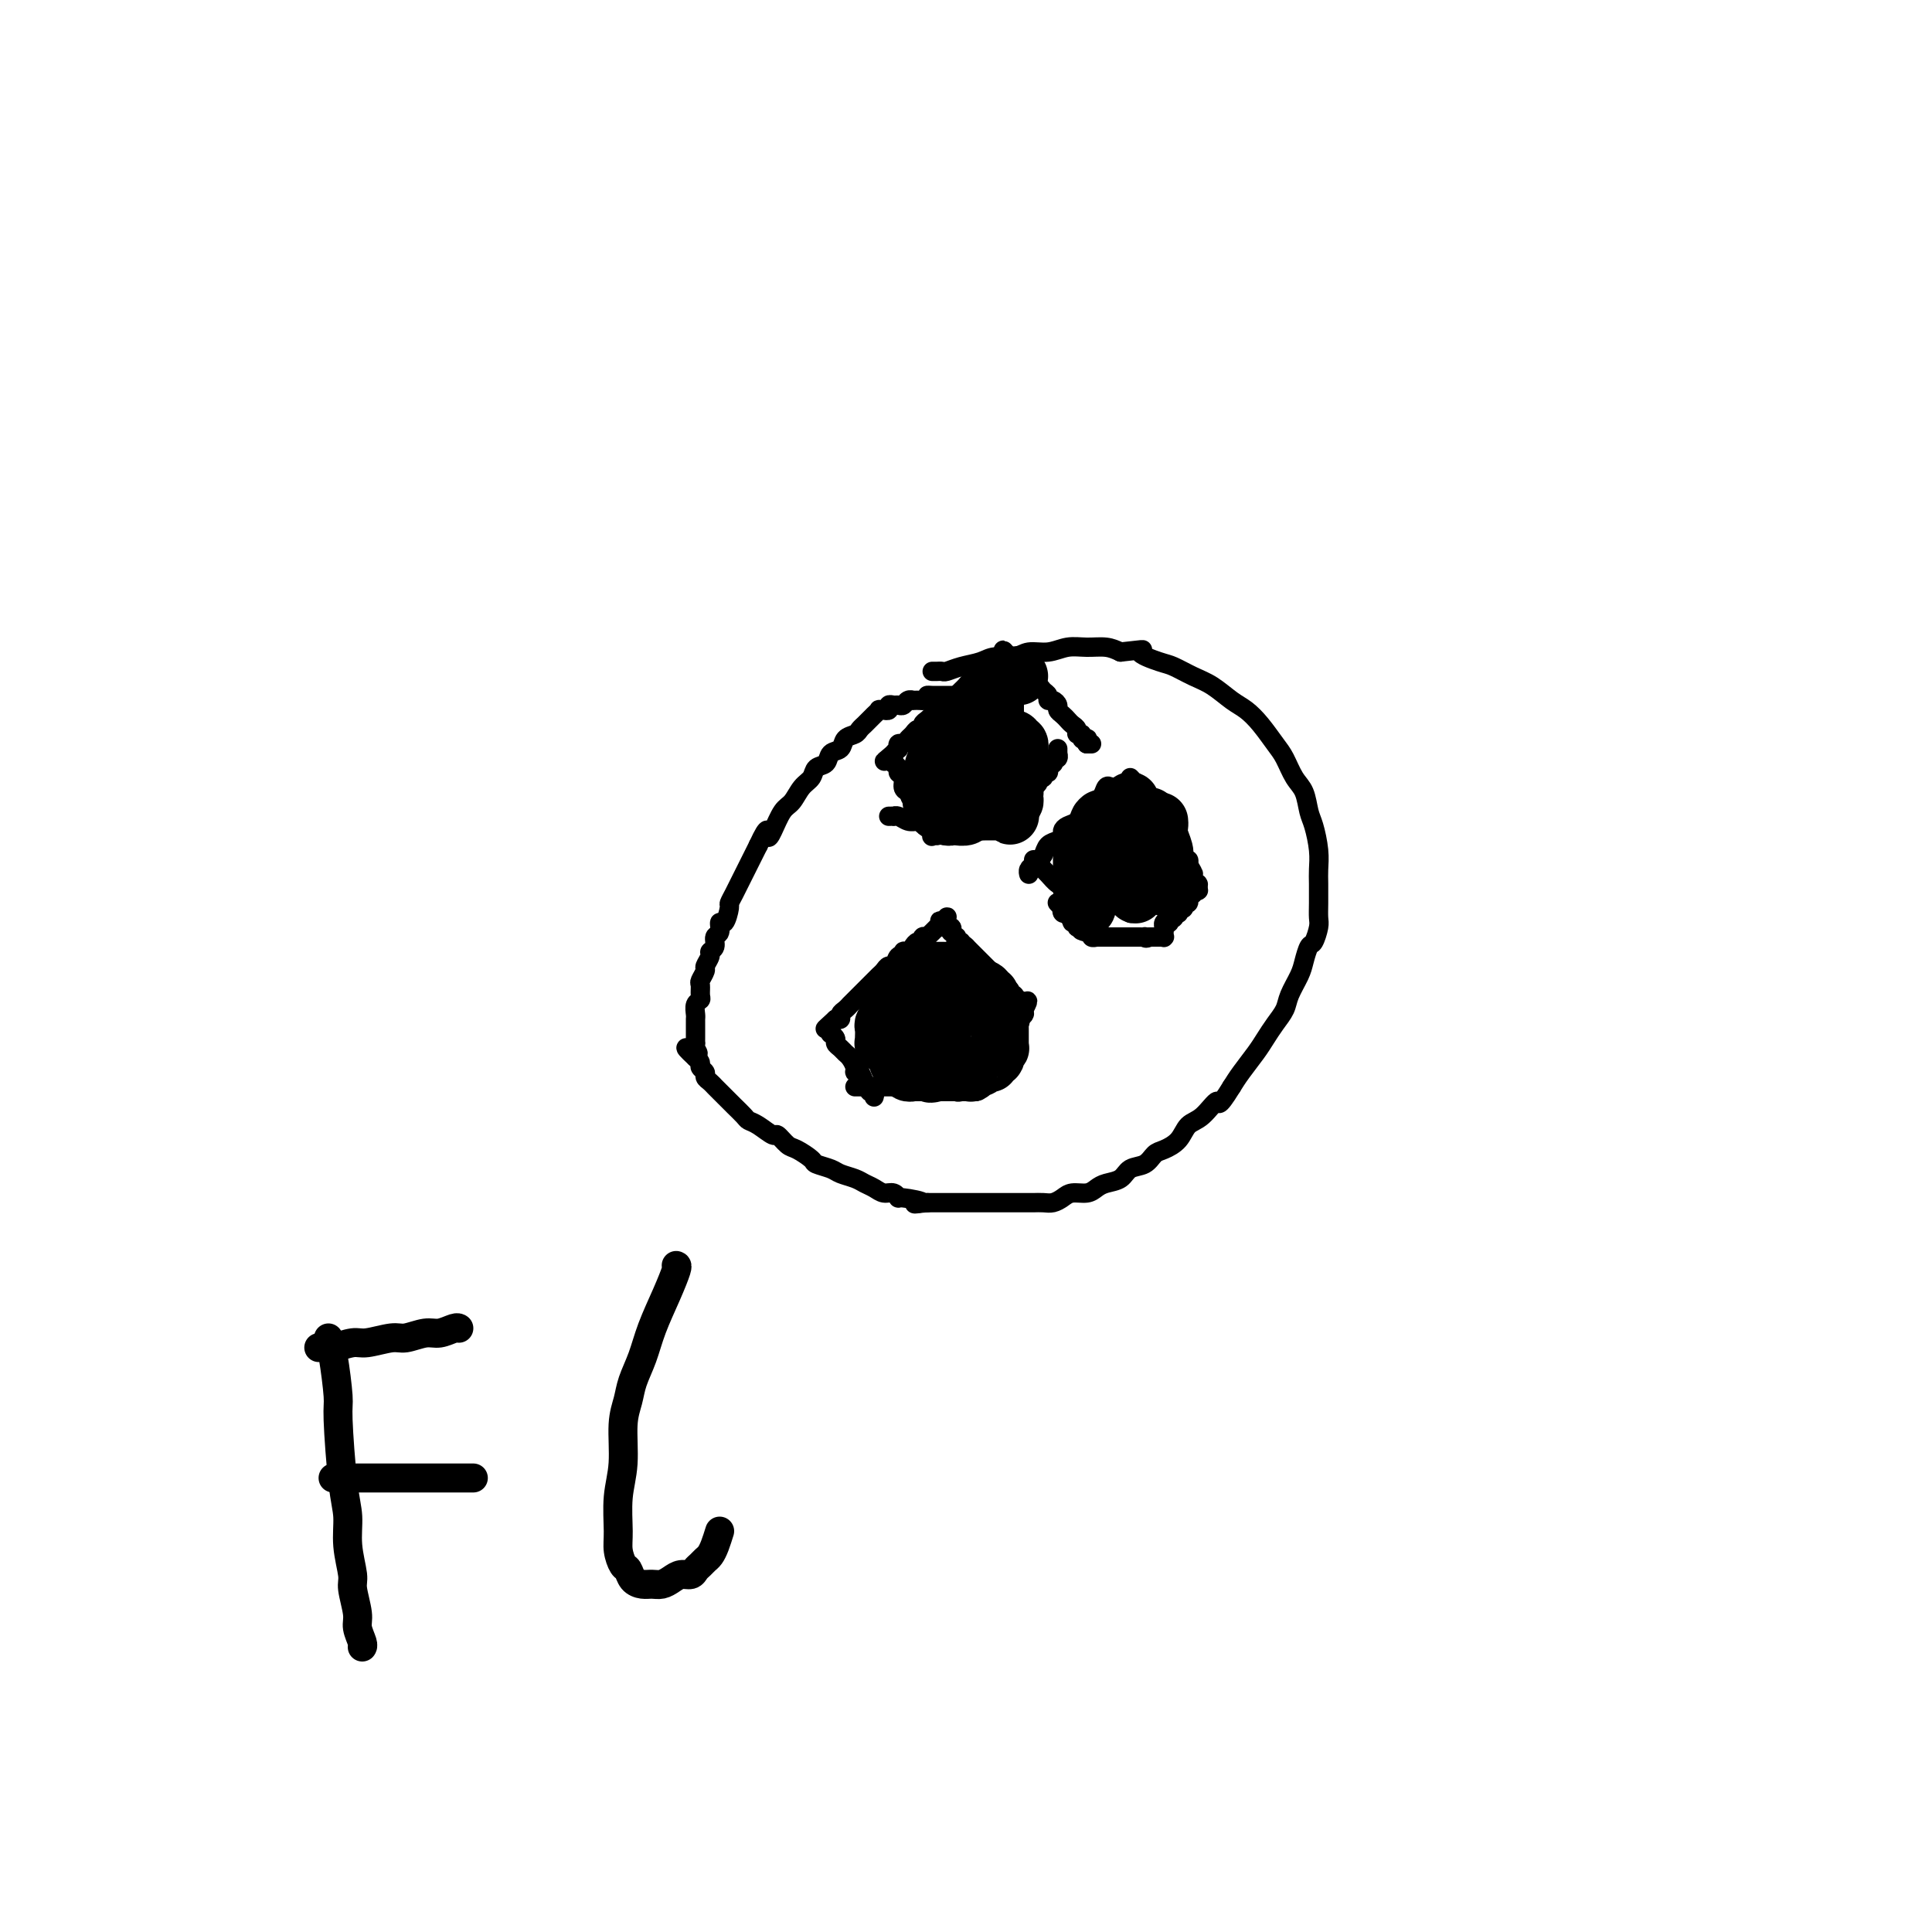 <svg viewBox='0 0 400 400' version='1.1' xmlns='http://www.w3.org/2000/svg' xmlns:xlink='http://www.w3.org/1999/xlink'><g fill='none' stroke='#000000' stroke-width='4' stroke-linecap='round' stroke-linejoin='round'><path d='M193,139c0.323,0.007 0.646,0.013 1,0c0.354,-0.013 0.740,-0.046 1,0c0.260,0.046 0.394,0.171 1,0c0.606,-0.171 1.683,-0.638 3,-1c1.317,-0.362 2.872,-0.618 4,-1c1.128,-0.382 1.827,-0.891 3,-1c1.173,-0.109 2.820,0.181 4,0c1.180,-0.181 1.894,-0.834 3,-1c1.106,-0.166 2.603,0.154 4,0c1.397,-0.154 2.694,-0.784 4,-1c1.306,-0.216 2.621,-0.020 4,0c1.379,0.020 2.823,-0.137 4,0c1.177,0.137 2.089,0.569 3,1'/><path d='M232,135c6.732,-0.731 4.060,-0.559 4,0c-0.060,0.559 2.490,1.505 4,2c1.510,0.495 1.979,0.541 3,1c1.021,0.459 2.594,1.332 4,2c1.406,0.668 2.646,1.130 4,2c1.354,0.870 2.824,2.146 4,3c1.176,0.854 2.058,1.285 3,2c0.942,0.715 1.944,1.712 3,3c1.056,1.288 2.167,2.866 3,4c0.833,1.134 1.389,1.824 2,3c0.611,1.176 1.278,2.838 2,4c0.722,1.162 1.500,1.823 2,3c0.500,1.177 0.722,2.870 1,4c0.278,1.130 0.610,1.699 1,3c0.390,1.301 0.836,3.336 1,5c0.164,1.664 0.045,2.958 0,4c-0.045,1.042 -0.015,1.831 0,3c0.015,1.169 0.015,2.717 0,4c-0.015,1.283 -0.046,2.300 0,3c0.046,0.700 0.168,1.081 0,2c-0.168,0.919 -0.626,2.374 -1,3c-0.374,0.626 -0.663,0.422 -1,1c-0.337,0.578 -0.723,1.940 -1,3c-0.277,1.060 -0.445,1.820 -1,3c-0.555,1.180 -1.499,2.779 -2,4c-0.501,1.221 -0.561,2.063 -1,3c-0.439,0.937 -1.259,1.969 -2,3c-0.741,1.031 -1.405,2.060 -2,3c-0.595,0.940 -1.122,1.792 -2,3c-0.878,1.208 -2.108,2.774 -3,4c-0.892,1.226 -1.446,2.113 -2,3'/><path d='M255,225c-3.170,5.160 -2.596,3.060 -3,3c-0.404,-0.060 -1.785,1.919 -3,3c-1.215,1.081 -2.264,1.263 -3,2c-0.736,0.737 -1.160,2.028 -2,3c-0.840,0.972 -2.097,1.626 -3,2c-0.903,0.374 -1.453,0.467 -2,1c-0.547,0.533 -1.091,1.504 -2,2c-0.909,0.496 -2.182,0.515 -3,1c-0.818,0.485 -1.182,1.436 -2,2c-0.818,0.564 -2.092,0.742 -3,1c-0.908,0.258 -1.451,0.595 -2,1c-0.549,0.405 -1.105,0.879 -2,1c-0.895,0.121 -2.128,-0.111 -3,0c-0.872,0.111 -1.385,0.566 -2,1c-0.615,0.434 -1.334,0.848 -2,1c-0.666,0.152 -1.278,0.041 -2,0c-0.722,-0.041 -1.555,-0.011 -2,0c-0.445,0.011 -0.503,0.003 -1,0c-0.497,-0.003 -1.433,-0.001 -2,0c-0.567,0.001 -0.767,0.000 -1,0c-0.233,-0.000 -0.500,-0.000 -1,0c-0.500,0.000 -1.232,0.000 -2,0c-0.768,-0.000 -1.572,-0.000 -2,0c-0.428,0.000 -0.481,0.000 -1,0c-0.519,-0.000 -1.505,-0.000 -2,0c-0.495,0.000 -0.498,0.000 -1,0c-0.502,-0.000 -1.502,-0.000 -2,0c-0.498,0.000 -0.494,0.000 -1,0c-0.506,-0.000 -1.521,-0.000 -2,0c-0.479,0.000 -0.423,0.000 -1,0c-0.577,-0.000 -1.789,-0.000 -3,0'/><path d='M192,249c-5.103,0.375 -1.359,0.311 -1,0c0.359,-0.311 -2.666,-0.871 -4,-1c-1.334,-0.129 -0.977,0.173 -1,0c-0.023,-0.173 -0.428,-0.820 -1,-1c-0.572,-0.180 -1.312,0.106 -2,0c-0.688,-0.106 -1.324,-0.606 -2,-1c-0.676,-0.394 -1.394,-0.683 -2,-1c-0.606,-0.317 -1.102,-0.661 -2,-1c-0.898,-0.339 -2.198,-0.672 -3,-1c-0.802,-0.328 -1.107,-0.650 -2,-1c-0.893,-0.350 -2.376,-0.729 -3,-1c-0.624,-0.271 -0.389,-0.435 -1,-1c-0.611,-0.565 -2.068,-1.531 -3,-2c-0.932,-0.469 -1.339,-0.440 -2,-1c-0.661,-0.560 -1.577,-1.707 -2,-2c-0.423,-0.293 -0.355,0.269 -1,0c-0.645,-0.269 -2.004,-1.367 -3,-2c-0.996,-0.633 -1.629,-0.799 -2,-1c-0.371,-0.201 -0.481,-0.435 -1,-1c-0.519,-0.565 -1.449,-1.461 -2,-2c-0.551,-0.539 -0.725,-0.722 -1,-1c-0.275,-0.278 -0.652,-0.652 -1,-1c-0.348,-0.348 -0.667,-0.671 -1,-1c-0.333,-0.329 -0.682,-0.666 -1,-1c-0.318,-0.334 -0.606,-0.667 -1,-1c-0.394,-0.333 -0.893,-0.667 -1,-1c-0.107,-0.333 0.177,-0.667 0,-1c-0.177,-0.333 -0.817,-0.667 -1,-1c-0.183,-0.333 0.091,-0.667 0,-1c-0.091,-0.333 -0.545,-0.667 -1,-1'/><path d='M144,219c-3.868,-3.586 -1.036,-1.551 0,-1c1.036,0.551 0.278,-0.381 0,-1c-0.278,-0.619 -0.074,-0.925 0,-1c0.074,-0.075 0.020,0.082 0,0c-0.020,-0.082 -0.005,-0.402 0,-1c0.005,-0.598 0.000,-1.473 0,-2c-0.000,-0.527 0.004,-0.705 0,-1c-0.004,-0.295 -0.015,-0.708 0,-1c0.015,-0.292 0.057,-0.464 0,-1c-0.057,-0.536 -0.212,-1.438 0,-2c0.212,-0.562 0.793,-0.785 1,-1c0.207,-0.215 0.040,-0.424 0,-1c-0.040,-0.576 0.046,-1.520 0,-2c-0.046,-0.480 -0.224,-0.496 0,-1c0.224,-0.504 0.849,-1.496 1,-2c0.151,-0.504 -0.171,-0.520 0,-1c0.171,-0.480 0.834,-1.422 1,-2c0.166,-0.578 -0.167,-0.790 0,-1c0.167,-0.210 0.832,-0.418 1,-1c0.168,-0.582 -0.161,-1.540 0,-2c0.161,-0.460 0.813,-0.423 1,-1c0.187,-0.577 -0.090,-1.768 0,-2c0.090,-0.232 0.549,0.496 1,0c0.451,-0.496 0.894,-2.216 1,-3c0.106,-0.784 -0.126,-0.633 0,-1c0.126,-0.367 0.611,-1.253 1,-2c0.389,-0.747 0.682,-1.355 1,-2c0.318,-0.645 0.663,-1.328 1,-2c0.337,-0.672 0.668,-1.335 1,-2c0.332,-0.665 0.666,-1.333 1,-2c0.334,-0.667 0.667,-1.334 1,-2'/><path d='M157,175c2.274,-4.938 1.960,-2.783 2,-2c0.040,0.783 0.434,0.194 1,-1c0.566,-1.194 1.302,-2.992 2,-4c0.698,-1.008 1.357,-1.224 2,-2c0.643,-0.776 1.270,-2.110 2,-3c0.730,-0.890 1.561,-1.337 2,-2c0.439,-0.663 0.484,-1.543 1,-2c0.516,-0.457 1.504,-0.489 2,-1c0.496,-0.511 0.500,-1.499 1,-2c0.500,-0.501 1.496,-0.516 2,-1c0.504,-0.484 0.516,-1.439 1,-2c0.484,-0.561 1.440,-0.728 2,-1c0.560,-0.272 0.725,-0.647 1,-1c0.275,-0.353 0.661,-0.682 1,-1c0.339,-0.318 0.631,-0.625 1,-1c0.369,-0.375 0.816,-0.818 1,-1c0.184,-0.182 0.106,-0.101 0,0c-0.106,0.101 -0.240,0.223 0,0c0.240,-0.223 0.853,-0.791 1,-1c0.147,-0.209 -0.172,-0.060 0,0c0.172,0.060 0.834,0.030 1,0c0.166,-0.030 -0.163,-0.061 0,0c0.163,0.061 0.817,0.213 1,0c0.183,-0.213 -0.106,-0.793 0,-1c0.106,-0.207 0.607,-0.041 1,0c0.393,0.041 0.678,-0.041 1,0c0.322,0.041 0.680,0.207 1,0c0.320,-0.207 0.601,-0.788 1,-1c0.399,-0.212 0.915,-0.057 1,0c0.085,0.057 -0.261,0.016 0,0c0.261,-0.016 1.131,-0.008 2,0'/><path d='M191,145c1.741,-0.691 1.092,-0.917 1,-1c-0.092,-0.083 0.372,-0.022 1,0c0.628,0.022 1.421,0.006 2,0c0.579,-0.006 0.943,-0.002 1,0c0.057,0.002 -0.195,0.000 0,0c0.195,-0.000 0.837,-0.000 1,0c0.163,0.000 -0.152,0.000 0,0c0.152,-0.000 0.772,-0.000 1,0c0.228,0.000 0.065,0.000 0,0c-0.065,-0.000 -0.033,-0.000 0,0'/><path d='M230,163c-0.355,-0.209 -0.710,-0.417 -1,0c-0.290,0.417 -0.515,1.460 -1,2c-0.485,0.540 -1.230,0.579 -2,1c-0.770,0.421 -1.565,1.226 -2,2c-0.435,0.774 -0.511,1.517 -1,2c-0.489,0.483 -1.392,0.706 -2,1c-0.608,0.294 -0.922,0.660 -1,1c-0.078,0.340 0.081,0.654 0,1c-0.081,0.346 -0.403,0.723 -1,1c-0.597,0.277 -1.470,0.455 -2,1c-0.530,0.545 -0.716,1.456 -1,2c-0.284,0.544 -0.664,0.720 -1,1c-0.336,0.280 -0.626,0.663 -1,1c-0.374,0.337 -0.831,0.629 -1,1c-0.169,0.371 -0.048,0.820 0,1c0.048,0.180 0.024,0.090 0,0'/><path d='M234,161c0.446,0.477 0.892,0.953 1,1c0.108,0.047 -0.122,-0.336 0,0c0.122,0.336 0.597,1.389 1,2c0.403,0.611 0.734,0.778 1,1c0.266,0.222 0.467,0.497 1,1c0.533,0.503 1.400,1.234 2,2c0.600,0.766 0.934,1.568 1,2c0.066,0.432 -0.136,0.496 0,1c0.136,0.504 0.610,1.449 1,2c0.390,0.551 0.697,0.707 1,1c0.303,0.293 0.603,0.722 1,1c0.397,0.278 0.890,0.404 1,1c0.110,0.596 -0.163,1.660 0,2c0.163,0.340 0.761,-0.046 1,0c0.239,0.046 0.120,0.523 0,1'/><path d='M246,179c1.873,2.952 0.554,1.330 0,1c-0.554,-0.330 -0.344,0.630 0,1c0.344,0.370 0.823,0.151 1,0c0.177,-0.151 0.051,-0.233 0,0c-0.051,0.233 -0.028,0.780 0,1c0.028,0.220 0.060,0.112 0,0c-0.060,-0.112 -0.212,-0.227 0,0c0.212,0.227 0.789,0.796 1,1c0.211,0.204 0.057,0.044 0,0c-0.057,-0.044 -0.015,0.026 0,0c0.015,-0.026 0.004,-0.150 0,0c-0.004,0.150 -0.002,0.575 0,1'/><path d='M248,184c0.293,0.769 0.026,0.192 0,0c-0.026,-0.192 0.190,-0.000 0,0c-0.190,0.000 -0.787,-0.192 -1,0c-0.213,0.192 -0.043,0.768 0,1c0.043,0.232 -0.040,0.119 0,0c0.040,-0.119 0.203,-0.243 0,0c-0.203,0.243 -0.772,0.854 -1,1c-0.228,0.146 -0.114,-0.171 0,0c0.114,0.171 0.228,0.831 0,1c-0.228,0.169 -0.797,-0.152 -1,0c-0.203,0.152 -0.040,0.776 0,1c0.040,0.224 -0.042,0.046 0,0c0.042,-0.046 0.208,0.040 0,0c-0.208,-0.040 -0.792,-0.207 -1,0c-0.208,0.207 -0.042,0.786 0,1c0.042,0.214 -0.041,0.061 0,0c0.041,-0.061 0.207,-0.030 0,0c-0.207,0.030 -0.786,0.061 -1,0c-0.214,-0.061 -0.061,-0.212 0,0c0.061,0.212 0.030,0.788 0,1c-0.030,0.212 -0.061,0.060 0,0c0.061,-0.060 0.212,-0.026 0,0c-0.212,0.026 -0.788,0.046 -1,0c-0.212,-0.046 -0.061,-0.156 0,0c0.061,0.156 0.030,0.578 0,1'/><path d='M242,191c-0.924,1.084 -0.233,0.294 0,0c0.233,-0.294 0.010,-0.093 0,0c-0.010,0.093 0.193,0.077 0,0c-0.193,-0.077 -0.784,-0.217 -1,0c-0.216,0.217 -0.058,0.789 0,1c0.058,0.211 0.016,0.060 0,0c-0.016,-0.060 -0.004,-0.030 0,0c0.004,0.030 0.001,0.061 0,0c-0.001,-0.061 -0.000,-0.213 0,0c0.000,0.213 0.000,0.793 0,1c-0.000,0.207 -0.000,0.041 0,0c0.000,-0.041 0.001,0.041 0,0c-0.001,-0.041 -0.004,-0.207 0,0c0.004,0.207 0.015,0.788 0,1c-0.015,0.212 -0.057,0.057 0,0c0.057,-0.057 0.212,-0.015 0,0c-0.212,0.015 -0.793,0.004 -1,0c-0.207,-0.004 -0.042,-0.001 0,0c0.042,0.001 -0.040,0.000 0,0c0.040,-0.000 0.203,-0.000 0,0c-0.203,0.000 -0.773,0.000 -1,0c-0.227,-0.000 -0.112,-0.000 0,0c0.112,0.000 0.223,0.000 0,0c-0.223,-0.000 -0.778,-0.000 -1,0c-0.222,0.000 -0.111,0.000 0,0'/><path d='M238,194c-0.857,0.464 -0.999,0.124 -1,0c-0.001,-0.124 0.141,-0.033 0,0c-0.141,0.033 -0.564,0.009 -1,0c-0.436,-0.009 -0.886,-0.002 -1,0c-0.114,0.002 0.109,0.001 0,0c-0.109,-0.001 -0.550,-0.000 -1,0c-0.450,0.000 -0.909,0.000 -1,0c-0.091,-0.000 0.187,-0.000 0,0c-0.187,0.000 -0.839,0.000 -1,0c-0.161,-0.000 0.168,-0.000 0,0c-0.168,0.000 -0.833,0.000 -1,0c-0.167,-0.000 0.166,-0.000 0,0c-0.166,0.000 -0.829,0.000 -1,0c-0.171,-0.000 0.150,-0.000 0,0c-0.150,0.000 -0.771,-0.000 -1,0c-0.229,0.000 -0.065,0.000 0,0c0.065,-0.000 0.032,-0.000 0,0c-0.032,0.000 -0.061,0.000 0,0c0.061,-0.000 0.214,-0.000 0,0c-0.214,0.000 -0.793,0.000 -1,0c-0.207,-0.000 -0.041,-0.000 0,0c0.041,0.000 -0.042,0.000 0,0c0.042,-0.000 0.208,-0.000 0,0c-0.208,0.000 -0.792,0.001 -1,0c-0.208,-0.001 -0.041,-0.004 0,0c0.041,0.004 -0.045,0.015 0,0c0.045,-0.015 0.222,-0.057 0,0c-0.222,0.057 -0.843,0.211 -1,0c-0.157,-0.211 0.150,-0.788 0,-1c-0.150,-0.212 -0.757,-0.061 -1,0c-0.243,0.061 -0.121,0.030 0,0'/><path d='M225,193c-2.172,-0.398 -1.103,-0.894 -1,-1c0.103,-0.106 -0.761,0.178 -1,0c-0.239,-0.178 0.147,-0.819 0,-1c-0.147,-0.181 -0.828,0.096 -1,0c-0.172,-0.096 0.164,-0.566 0,-1c-0.164,-0.434 -0.827,-0.833 -1,-1c-0.173,-0.167 0.146,-0.101 0,0c-0.146,0.101 -0.757,0.237 -1,0c-0.243,-0.237 -0.118,-0.848 0,-1c0.118,-0.152 0.228,0.155 0,0c-0.228,-0.155 -0.793,-0.774 -1,-1c-0.207,-0.226 -0.055,-0.061 0,0c0.055,0.061 0.015,0.016 0,0c-0.015,-0.016 -0.004,-0.005 0,0c0.004,0.005 0.002,0.002 0,0'/><path d='M214,178c0.244,0.252 0.489,0.505 1,1c0.511,0.495 1.289,1.233 2,2c0.711,0.767 1.353,1.565 2,2c0.647,0.435 1.297,0.508 2,1c0.703,0.492 1.458,1.402 2,2c0.542,0.598 0.869,0.885 1,1c0.131,0.115 0.065,0.057 0,0'/><path d='M231,170c-0.007,0.287 -0.013,0.573 0,1c0.013,0.427 0.046,0.994 0,2c-0.046,1.006 -0.170,2.452 0,4c0.170,1.548 0.633,3.198 1,5c0.367,1.802 0.637,3.754 1,5c0.363,1.246 0.818,1.784 1,2c0.182,0.216 0.091,0.108 0,0'/></g>
<g fill='none' stroke='#000000' stroke-width='12' stroke-linecap='round' stroke-linejoin='round'><path d='M229,171c0.030,0.791 0.061,1.582 0,2c-0.061,0.418 -0.212,0.463 0,1c0.212,0.537 0.788,1.568 1,3c0.212,1.432 0.061,3.266 0,4c-0.061,0.734 -0.030,0.367 0,0'/><path d='M224,178c0.002,-0.176 0.004,-0.352 0,0c-0.004,0.352 -0.015,1.233 0,2c0.015,0.767 0.057,1.421 0,2c-0.057,0.579 -0.211,1.083 0,2c0.211,0.917 0.788,2.247 1,3c0.212,0.753 0.061,0.929 0,1c-0.061,0.071 -0.030,0.035 0,0'/><path d='M231,174c0.455,0.205 0.909,0.411 1,1c0.091,0.589 -0.182,1.563 0,2c0.182,0.437 0.820,0.338 1,1c0.180,0.662 -0.096,2.085 0,3c0.096,0.915 0.564,1.323 1,2c0.436,0.677 0.839,1.622 1,2c0.161,0.378 0.081,0.189 0,0'/><path d='M240,170c0.030,0.276 0.061,0.553 0,1c-0.061,0.447 -0.213,1.065 0,2c0.213,0.935 0.793,2.188 1,3c0.207,0.812 0.042,1.185 0,2c-0.042,0.815 0.040,2.074 0,3c-0.040,0.926 -0.203,1.518 0,2c0.203,0.482 0.772,0.852 1,1c0.228,0.148 0.114,0.074 0,0'/><path d='M238,169c0.001,0.355 0.001,0.710 0,1c-0.001,0.290 -0.004,0.515 0,1c0.004,0.485 0.015,1.229 0,2c-0.015,0.771 -0.057,1.568 0,2c0.057,0.432 0.211,0.498 0,1c-0.211,0.502 -0.789,1.441 -1,2c-0.211,0.559 -0.057,0.738 0,1c0.057,0.262 0.015,0.606 0,1c-0.015,0.394 -0.004,0.837 0,1c0.004,0.163 0.001,0.047 0,0c-0.001,-0.047 -0.001,-0.023 0,0'/><path d='M234,166c0.030,-0.132 0.060,-0.265 0,0c-0.060,0.265 -0.208,0.926 0,2c0.208,1.074 0.774,2.561 1,4c0.226,1.439 0.112,2.829 0,4c-0.112,1.171 -0.222,2.123 0,3c0.222,0.877 0.778,1.679 1,2c0.222,0.321 0.111,0.160 0,0'/></g>
<g fill='none' stroke='#000000' stroke-width='4' stroke-linecap='round' stroke-linejoin='round'><path d='M177,225c0.333,0.000 0.666,0.000 1,0c0.334,0.000 0.670,0.000 1,0c0.330,0.000 0.656,0.000 1,0c0.344,0.000 0.707,-0.000 1,0c0.293,0.000 0.516,0.000 1,0c0.484,0.000 1.229,0.000 2,0c0.771,0.000 1.568,0.000 2,0c0.432,0.000 0.501,-0.000 1,0c0.499,0.000 1.429,-0.000 2,0c0.571,0.000 0.782,0.000 1,0c0.218,-0.000 0.443,-0.000 1,0c0.557,0.000 1.445,0.000 2,0c0.555,0.000 0.778,0.000 1,0'/><path d='M194,225c2.793,-0.000 1.274,-0.001 1,0c-0.274,0.001 0.696,0.004 1,0c0.304,-0.004 -0.058,-0.015 0,0c0.058,0.015 0.536,0.057 1,0c0.464,-0.057 0.913,-0.211 1,0c0.087,0.211 -0.188,0.789 0,1c0.188,0.211 0.839,0.057 1,0c0.161,-0.057 -0.167,-0.015 0,0c0.167,0.015 0.829,0.004 1,0c0.171,-0.004 -0.150,-0.001 0,0c0.150,0.001 0.771,0.000 1,0c0.229,-0.000 0.065,-0.000 0,0c-0.065,0.000 -0.031,0.000 0,0c0.031,-0.000 0.060,-0.000 0,0c-0.060,0.000 -0.208,0.000 0,0c0.208,-0.000 0.774,-0.000 1,0c0.226,0.000 0.113,0.000 0,0'/><path d='M202,226c1.255,-0.085 0.393,-0.796 0,-1c-0.393,-0.204 -0.317,0.100 0,0c0.317,-0.100 0.873,-0.605 1,-1c0.127,-0.395 -0.177,-0.679 0,-1c0.177,-0.321 0.835,-0.677 1,-1c0.165,-0.323 -0.162,-0.611 0,-1c0.162,-0.389 0.813,-0.878 1,-1c0.187,-0.122 -0.089,0.122 0,0c0.089,-0.122 0.545,-0.610 1,-1c0.455,-0.390 0.911,-0.682 1,-1c0.089,-0.318 -0.187,-0.664 0,-1c0.187,-0.336 0.839,-0.663 1,-1c0.161,-0.337 -0.168,-0.683 0,-1c0.168,-0.317 0.833,-0.606 1,-1c0.167,-0.394 -0.165,-0.894 0,-1c0.165,-0.106 0.828,0.183 1,0c0.172,-0.183 -0.146,-0.837 0,-1c0.146,-0.163 0.757,0.166 1,0c0.243,-0.166 0.118,-0.828 0,-1c-0.118,-0.172 -0.228,0.146 0,0c0.228,-0.146 0.793,-0.757 1,-1c0.207,-0.243 0.055,-0.118 0,0c-0.055,0.118 -0.015,0.228 0,0c0.015,-0.228 0.004,-0.793 0,-1c-0.004,-0.207 -0.001,-0.055 0,0c0.001,0.055 0.000,0.015 0,0c-0.000,-0.015 -0.000,-0.004 0,0c0.000,0.004 0.000,0.002 0,0'/><path d='M212,209c1.531,-2.858 0.359,-1.502 0,-1c-0.359,0.502 0.096,0.149 0,0c-0.096,-0.149 -0.744,-0.093 -1,0c-0.256,0.093 -0.122,0.222 0,0c0.122,-0.222 0.230,-0.796 0,-1c-0.230,-0.204 -0.797,-0.040 -1,0c-0.203,0.040 -0.041,-0.046 0,0c0.041,0.046 -0.041,0.224 0,0c0.041,-0.224 0.203,-0.849 0,-1c-0.203,-0.151 -0.771,0.171 -1,0c-0.229,-0.171 -0.118,-0.834 0,-1c0.118,-0.166 0.241,0.165 0,0c-0.241,-0.165 -0.848,-0.828 -1,-1c-0.152,-0.172 0.151,0.146 0,0c-0.151,-0.146 -0.757,-0.756 -1,-1c-0.243,-0.244 -0.122,-0.122 0,0c0.122,0.122 0.244,0.244 0,0c-0.244,-0.244 -0.854,-0.854 -1,-1c-0.146,-0.146 0.172,0.172 0,0c-0.172,-0.172 -0.835,-0.835 -1,-1c-0.165,-0.165 0.167,0.167 0,0c-0.167,-0.167 -0.833,-0.833 -1,-1c-0.167,-0.167 0.167,0.167 0,0c-0.167,-0.167 -0.833,-0.833 -1,-1c-0.167,-0.167 0.167,0.167 0,0c-0.167,-0.167 -0.833,-0.833 -1,-1c-0.167,-0.167 0.165,0.165 0,0c-0.165,-0.165 -0.828,-0.828 -1,-1c-0.172,-0.172 0.146,0.146 0,0c-0.146,-0.146 -0.756,-0.756 -1,-1c-0.244,-0.244 -0.122,-0.122 0,0'/><path d='M200,196c-2.099,-1.946 -1.346,-0.310 -1,0c0.346,0.310 0.285,-0.706 0,-1c-0.285,-0.294 -0.795,0.132 -1,0c-0.205,-0.132 -0.107,-0.824 0,-1c0.107,-0.176 0.221,0.163 0,0c-0.221,-0.163 -0.777,-0.827 -1,-1c-0.223,-0.173 -0.112,0.146 0,0c0.112,-0.146 0.226,-0.757 0,-1c-0.226,-0.243 -0.793,-0.118 -1,0c-0.207,0.118 -0.055,0.229 0,0c0.055,-0.229 0.015,-0.797 0,-1c-0.015,-0.203 -0.003,-0.041 0,0c0.003,0.041 -0.002,-0.039 0,0c0.002,0.039 0.011,0.196 0,0c-0.011,-0.196 -0.041,-0.745 0,-1c0.041,-0.255 0.155,-0.216 0,0c-0.155,0.216 -0.577,0.608 -1,1'/><path d='M195,191c-0.791,-0.756 -0.267,-0.147 0,0c0.267,0.147 0.278,-0.167 0,0c-0.278,0.167 -0.844,0.816 -1,1c-0.156,0.184 0.098,-0.095 0,0c-0.098,0.095 -0.547,0.565 -1,1c-0.453,0.435 -0.909,0.834 -1,1c-0.091,0.166 0.183,0.100 0,0c-0.183,-0.100 -0.822,-0.233 -1,0c-0.178,0.233 0.106,0.832 0,1c-0.106,0.168 -0.602,-0.094 -1,0c-0.398,0.094 -0.698,0.545 -1,1c-0.302,0.455 -0.606,0.914 -1,1c-0.394,0.086 -0.879,-0.202 -1,0c-0.121,0.202 0.122,0.894 0,1c-0.122,0.106 -0.610,-0.375 -1,0c-0.390,0.375 -0.683,1.607 -1,2c-0.317,0.393 -0.659,-0.053 -1,0c-0.341,0.053 -0.682,0.605 -1,1c-0.318,0.395 -0.614,0.635 -1,1c-0.386,0.365 -0.863,0.857 -1,1c-0.137,0.143 0.064,-0.063 0,0c-0.064,0.063 -0.395,0.394 -1,1c-0.605,0.606 -1.485,1.486 -2,2c-0.515,0.514 -0.664,0.662 -1,1c-0.336,0.338 -0.860,0.865 -1,1c-0.140,0.135 0.102,-0.121 0,0c-0.102,0.121 -0.550,0.621 -1,1c-0.450,0.379 -0.904,0.638 -1,1c-0.096,0.362 0.167,0.828 0,1c-0.167,0.172 -0.762,0.049 -1,0c-0.238,-0.049 -0.119,-0.025 0,0'/><path d='M173,211c-3.630,3.320 -1.705,1.621 -1,1c0.705,-0.621 0.189,-0.164 0,0c-0.189,0.164 -0.051,0.034 0,0c0.051,-0.034 0.014,0.029 0,0c-0.014,-0.029 -0.004,-0.151 0,0c0.004,0.151 0.002,0.576 0,1'/><path d='M172,213c-0.155,0.305 -0.043,0.067 0,0c0.043,-0.067 0.015,0.038 0,0c-0.015,-0.038 -0.019,-0.217 0,0c0.019,0.217 0.061,0.832 0,1c-0.061,0.168 -0.223,-0.109 0,0c0.223,0.109 0.833,0.606 1,1c0.167,0.394 -0.109,0.686 0,1c0.109,0.314 0.603,0.649 1,1c0.397,0.351 0.698,0.719 1,1c0.302,0.281 0.605,0.474 1,1c0.395,0.526 0.880,1.383 1,2c0.120,0.617 -0.127,0.992 0,1c0.127,0.008 0.626,-0.353 1,0c0.374,0.353 0.622,1.419 1,2c0.378,0.581 0.886,0.678 1,1c0.114,0.322 -0.165,0.870 0,1c0.165,0.130 0.775,-0.157 1,0c0.225,0.157 0.064,0.759 0,1c-0.064,0.241 -0.032,0.120 0,0'/></g>
<g fill='none' stroke='#000000' stroke-width='12' stroke-linecap='round' stroke-linejoin='round'><path d='M192,204c0.414,0.275 0.828,0.550 1,1c0.172,0.450 0.102,1.077 0,2c-0.102,0.923 -0.238,2.144 0,3c0.238,0.856 0.849,1.347 1,2c0.151,0.653 -0.157,1.466 0,2c0.157,0.534 0.778,0.788 1,1c0.222,0.212 0.046,0.383 0,1c-0.046,0.617 0.039,1.681 0,2c-0.039,0.319 -0.203,-0.106 0,0c0.203,0.106 0.772,0.745 1,1c0.228,0.255 0.114,0.128 0,0'/><path d='M199,204c0.122,0.326 0.244,0.652 0,1c-0.244,0.348 -0.854,0.720 -1,1c-0.146,0.280 0.172,0.470 0,1c-0.172,0.530 -0.835,1.400 -1,2c-0.165,0.600 0.167,0.930 0,1c-0.167,0.070 -0.833,-0.121 -1,0c-0.167,0.121 0.167,0.553 0,1c-0.167,0.447 -0.833,0.908 -1,1c-0.167,0.092 0.165,-0.187 0,0c-0.165,0.187 -0.828,0.838 -1,1c-0.172,0.162 0.146,-0.167 0,0c-0.146,0.167 -0.757,0.829 -1,1c-0.243,0.171 -0.118,-0.150 0,0c0.118,0.150 0.229,0.771 0,1c-0.229,0.229 -0.797,0.065 -1,0c-0.203,-0.065 -0.040,-0.032 0,0c0.040,0.032 -0.041,0.061 0,0c0.041,-0.061 0.204,-0.212 0,0c-0.204,0.212 -0.776,0.789 -1,1c-0.224,0.211 -0.099,0.057 0,0c0.099,-0.057 0.171,-0.016 0,0c-0.171,0.016 -0.586,0.008 -1,0'/><path d='M190,216c-1.349,1.856 -0.220,0.497 0,0c0.220,-0.497 -0.467,-0.133 -1,0c-0.533,0.133 -0.912,0.036 -1,0c-0.088,-0.036 0.116,-0.010 0,0c-0.116,0.010 -0.552,0.003 -1,0c-0.448,-0.003 -0.909,-0.001 -1,0c-0.091,0.001 0.187,0.000 0,0c-0.187,-0.000 -0.838,-0.000 -1,0c-0.162,0.000 0.167,-0.000 0,0c-0.167,0.000 -0.829,0.000 -1,0c-0.171,-0.000 0.150,-0.000 0,0c-0.150,0.000 -0.772,0.001 -1,0c-0.228,-0.001 -0.061,-0.004 0,0c0.061,0.004 0.016,0.015 0,0c-0.016,-0.015 -0.004,-0.055 0,0c0.004,0.055 0.001,0.204 0,0c-0.001,-0.204 -0.001,-0.762 0,-1c0.001,-0.238 0.004,-0.158 0,0c-0.004,0.158 -0.015,0.393 0,0c0.015,-0.393 0.057,-1.416 0,-2c-0.057,-0.584 -0.211,-0.731 0,-1c0.211,-0.269 0.789,-0.660 1,-1c0.211,-0.340 0.057,-0.630 0,-1c-0.057,-0.370 -0.016,-0.820 0,-1c0.016,-0.180 0.008,-0.090 0,0'/><path d='M184,209c0.238,-1.260 0.834,-0.911 1,-1c0.166,-0.089 -0.096,-0.615 0,-1c0.096,-0.385 0.550,-0.628 1,-1c0.450,-0.372 0.895,-0.874 1,-1c0.105,-0.126 -0.130,0.125 0,0c0.130,-0.125 0.626,-0.626 1,-1c0.374,-0.374 0.626,-0.622 1,-1c0.374,-0.378 0.870,-0.886 1,-1c0.130,-0.114 -0.106,0.166 0,0c0.106,-0.166 0.554,-0.776 1,-1c0.446,-0.224 0.889,-0.060 1,0c0.111,0.060 -0.111,0.016 0,0c0.111,-0.016 0.556,-0.004 1,0c0.444,0.004 0.889,0.001 1,0c0.111,-0.001 -0.111,-0.000 0,0c0.111,0.000 0.554,-0.001 1,0c0.446,0.001 0.893,0.004 1,0c0.107,-0.004 -0.126,-0.016 0,0c0.126,0.016 0.611,0.060 1,0c0.389,-0.060 0.680,-0.223 1,0c0.320,0.223 0.668,0.833 1,1c0.332,0.167 0.648,-0.109 1,0c0.352,0.109 0.739,0.603 1,1c0.261,0.397 0.395,0.698 1,1c0.605,0.302 1.683,0.606 2,1c0.317,0.394 -0.125,0.879 0,1c0.125,0.121 0.817,-0.122 1,0c0.183,0.122 -0.143,0.610 0,1c0.143,0.390 0.755,0.683 1,1c0.245,0.317 0.122,0.659 0,1'/><path d='M206,209c2.238,1.415 1.332,0.953 1,1c-0.332,0.047 -0.089,0.604 0,1c0.089,0.396 0.024,0.632 0,1c-0.024,0.368 -0.006,0.868 0,1c0.006,0.132 0.002,-0.104 0,0c-0.002,0.104 -0.000,0.549 0,1c0.000,0.451 -0.000,0.910 0,1c0.000,0.090 0.001,-0.187 0,0c-0.001,0.187 -0.004,0.837 0,1c0.004,0.163 0.015,-0.163 0,0c-0.015,0.163 -0.055,0.813 0,1c0.055,0.187 0.207,-0.090 0,0c-0.207,0.090 -0.773,0.546 -1,1c-0.227,0.454 -0.117,0.905 0,1c0.117,0.095 0.239,-0.167 0,0c-0.239,0.167 -0.839,0.763 -1,1c-0.161,0.237 0.116,0.115 0,0c-0.116,-0.115 -0.624,-0.223 -1,0c-0.376,0.223 -0.621,0.778 -1,1c-0.379,0.222 -0.893,0.112 -1,0c-0.107,-0.112 0.193,-0.226 0,0c-0.193,0.226 -0.879,0.793 -1,1c-0.121,0.207 0.322,0.056 0,0c-0.322,-0.056 -1.410,-0.015 -2,0c-0.590,0.015 -0.684,0.004 -1,0c-0.316,-0.004 -0.854,-0.001 -1,0c-0.146,0.001 0.102,0.000 0,0c-0.102,-0.000 -0.553,-0.000 -1,0c-0.447,0.000 -0.890,0.000 -1,0c-0.110,-0.000 0.111,-0.000 0,0c-0.111,0.000 -0.556,0.000 -1,0'/><path d='M194,222c-2.095,0.619 -1.331,0.166 -1,0c0.331,-0.166 0.230,-0.044 0,0c-0.230,0.044 -0.587,0.012 -1,0c-0.413,-0.012 -0.881,-0.003 -1,0c-0.119,0.003 0.113,0.001 0,0c-0.113,-0.001 -0.570,0.001 -1,0c-0.430,-0.001 -0.832,-0.004 -1,0c-0.168,0.004 -0.101,0.015 0,0c0.101,-0.015 0.237,-0.057 0,0c-0.237,0.057 -0.849,0.212 -1,0c-0.151,-0.212 0.157,-0.793 0,-1c-0.157,-0.207 -0.778,-0.040 -1,0c-0.222,0.040 -0.045,-0.046 0,0c0.045,0.046 -0.040,0.223 0,0c0.040,-0.223 0.207,-0.845 0,-1c-0.207,-0.155 -0.788,0.155 -1,0c-0.212,-0.155 -0.057,-0.777 0,-1c0.057,-0.223 0.015,-0.046 0,0c-0.015,0.046 -0.004,-0.040 0,0c0.004,0.040 0.001,0.207 0,0c-0.001,-0.207 -0.000,-0.787 0,-1c0.000,-0.213 0.000,-0.057 0,0c-0.000,0.057 -0.000,0.016 0,0c0.000,-0.016 0.000,-0.008 0,0'/></g>
<g fill='none' stroke='#000000' stroke-width='4' stroke-linecap='round' stroke-linejoin='round'><path d='M184,169c0.440,-0.008 0.880,-0.016 1,0c0.120,0.016 -0.082,0.057 0,0c0.082,-0.057 0.446,-0.211 1,0c0.554,0.211 1.298,0.789 2,1c0.702,0.211 1.362,0.057 2,0c0.638,-0.057 1.255,-0.015 2,0c0.745,0.015 1.618,0.004 2,0c0.382,-0.004 0.273,-0.001 1,0c0.727,0.001 2.289,0.000 3,0c0.711,-0.000 0.572,-0.000 1,0c0.428,0.000 1.424,0.000 2,0c0.576,-0.000 0.732,-0.000 1,0c0.268,0.000 0.648,0.000 1,0c0.352,-0.000 0.676,-0.000 1,0'/><path d='M204,170c3.337,0.155 1.679,0.041 1,0c-0.679,-0.041 -0.379,-0.011 0,0c0.379,0.011 0.837,0.003 1,0c0.163,-0.003 0.030,-0.001 0,0c-0.030,0.001 0.045,0.000 0,0c-0.045,-0.000 -0.208,-0.000 0,0c0.208,0.000 0.787,0.000 1,0c0.213,-0.000 0.061,-0.000 0,0c-0.061,0.000 -0.030,0.000 0,0c0.030,-0.000 0.061,-0.000 0,0c-0.061,0.000 -0.214,0.000 0,0c0.214,-0.000 0.793,-0.000 1,0c0.207,0.000 0.040,0.001 0,0c-0.040,-0.001 0.045,-0.004 0,0c-0.045,0.004 -0.222,0.016 0,0c0.222,-0.016 0.843,-0.061 1,0c0.157,0.061 -0.150,0.227 0,0c0.150,-0.227 0.757,-0.849 1,-1c0.243,-0.151 0.122,0.167 0,0c-0.122,-0.167 -0.244,-0.819 0,-1c0.244,-0.181 0.853,0.109 1,0c0.147,-0.109 -0.167,-0.617 0,-1c0.167,-0.383 0.814,-0.642 1,-1c0.186,-0.358 -0.090,-0.817 0,-1c0.090,-0.183 0.545,-0.092 1,0'/><path d='M213,165c1.327,-0.936 0.144,-0.777 0,-1c-0.144,-0.223 0.750,-0.829 1,-1c0.250,-0.171 -0.144,0.094 0,0c0.144,-0.094 0.827,-0.546 1,-1c0.173,-0.454 -0.164,-0.910 0,-1c0.164,-0.090 0.829,0.187 1,0c0.171,-0.187 -0.151,-0.838 0,-1c0.151,-0.162 0.776,0.167 1,0c0.224,-0.167 0.046,-0.828 0,-1c-0.046,-0.172 0.041,0.146 0,0c-0.041,-0.146 -0.208,-0.757 0,-1c0.208,-0.243 0.792,-0.117 1,0c0.208,0.117 0.042,0.224 0,0c-0.042,-0.224 0.041,-0.778 0,-1c-0.041,-0.222 -0.207,-0.112 0,0c0.207,0.112 0.788,0.227 1,0c0.212,-0.227 0.057,-0.797 0,-1c-0.057,-0.203 -0.015,-0.041 0,0c0.015,0.041 0.004,-0.041 0,0c-0.004,0.041 -0.001,0.203 0,0c0.001,-0.203 0.000,-0.772 0,-1c-0.000,-0.228 -0.000,-0.114 0,0'/><path d='M226,154c0.000,0.000 -1.000,0.000 -1,0'/><path d='M225,154c-0.172,-0.222 -0.103,-0.777 0,-1c0.103,-0.223 0.239,-0.115 0,0c-0.239,0.115 -0.851,0.238 -1,0c-0.149,-0.238 0.167,-0.837 0,-1c-0.167,-0.163 -0.818,0.111 -1,0c-0.182,-0.111 0.105,-0.607 0,-1c-0.105,-0.393 -0.602,-0.682 -1,-1c-0.398,-0.318 -0.698,-0.663 -1,-1c-0.302,-0.337 -0.607,-0.664 -1,-1c-0.393,-0.336 -0.875,-0.682 -1,-1c-0.125,-0.318 0.107,-0.610 0,-1c-0.107,-0.390 -0.553,-0.879 -1,-1c-0.447,-0.121 -0.894,0.126 -1,0c-0.106,-0.126 0.130,-0.625 0,-1c-0.130,-0.375 -0.626,-0.626 -1,-1c-0.374,-0.374 -0.626,-0.870 -1,-1c-0.374,-0.130 -0.871,0.106 -1,0c-0.129,-0.106 0.110,-0.554 0,-1c-0.110,-0.446 -0.569,-0.889 -1,-1c-0.431,-0.111 -0.832,0.110 -1,0c-0.168,-0.110 -0.101,-0.551 0,-1c0.101,-0.449 0.237,-0.905 0,-1c-0.237,-0.095 -0.848,0.172 -1,0c-0.152,-0.172 0.157,-0.782 0,-1c-0.157,-0.218 -0.778,-0.044 -1,0c-0.222,0.044 -0.046,-0.041 0,0c0.046,0.041 -0.039,0.207 0,0c0.039,-0.207 0.203,-0.786 0,-1c-0.203,-0.214 -0.772,-0.061 -1,0c-0.228,0.061 -0.114,0.031 0,0'/><path d='M209,136c-2.493,-2.768 -0.724,-0.689 0,0c0.724,0.689 0.405,-0.013 0,0c-0.405,0.013 -0.896,0.739 -1,1c-0.104,0.261 0.178,0.055 0,0c-0.178,-0.055 -0.817,0.041 -1,0c-0.183,-0.041 0.091,-0.217 0,0c-0.091,0.217 -0.548,0.828 -1,1c-0.452,0.172 -0.898,-0.095 -1,0c-0.102,0.095 0.142,0.550 0,1c-0.142,0.450 -0.668,0.894 -1,1c-0.332,0.106 -0.470,-0.126 -1,0c-0.530,0.126 -1.452,0.611 -2,1c-0.548,0.389 -0.723,0.682 -1,1c-0.277,0.318 -0.655,0.663 -1,1c-0.345,0.337 -0.656,0.668 -1,1c-0.344,0.332 -0.722,0.666 -1,1c-0.278,0.334 -0.457,0.666 -1,1c-0.543,0.334 -1.451,0.668 -2,1c-0.549,0.332 -0.738,0.663 -1,1c-0.262,0.337 -0.595,0.682 -1,1c-0.405,0.318 -0.882,0.610 -1,1c-0.118,0.390 0.123,0.879 0,1c-0.123,0.121 -0.611,-0.126 -1,0c-0.389,0.126 -0.679,0.626 -1,1c-0.321,0.374 -0.674,0.621 -1,1c-0.326,0.379 -0.627,0.890 -1,1c-0.373,0.110 -0.818,-0.180 -1,0c-0.182,0.180 -0.100,0.832 0,1c0.100,0.168 0.219,-0.147 0,0c-0.219,0.147 -0.777,0.756 -1,1c-0.223,0.244 -0.112,0.122 0,0'/><path d='M185,156c-3.713,3.110 -0.995,0.885 0,0c0.995,-0.885 0.267,-0.429 0,0c-0.267,0.429 -0.073,0.832 0,1c0.073,0.168 0.024,0.100 0,0c-0.024,-0.100 -0.021,-0.234 0,0c0.021,0.234 0.062,0.835 0,1c-0.062,0.165 -0.228,-0.107 0,0c0.228,0.107 0.848,0.592 1,1c0.152,0.408 -0.166,0.739 0,1c0.166,0.261 0.814,0.451 1,1c0.186,0.549 -0.091,1.457 0,2c0.091,0.543 0.550,0.722 1,1c0.450,0.278 0.890,0.657 1,1c0.110,0.343 -0.110,0.652 0,1c0.110,0.348 0.552,0.737 1,1c0.448,0.263 0.904,0.400 1,1c0.096,0.600 -0.166,1.661 0,2c0.166,0.339 0.762,-0.046 1,0c0.238,0.046 0.119,0.523 0,1'/><path d='M192,171c1.305,2.486 1.068,1.202 1,1c-0.068,-0.202 0.033,0.678 0,1c-0.033,0.322 -0.201,0.087 0,0c0.201,-0.087 0.772,-0.025 1,0c0.228,0.025 0.114,0.012 0,0'/></g>
<g fill='none' stroke='#000000' stroke-width='12' stroke-linecap='round' stroke-linejoin='round'><path d='M206,145c0.000,0.268 0.000,0.537 0,1c-0.000,0.463 -0.000,1.121 0,2c0.000,0.879 0.001,1.978 0,3c-0.001,1.022 -0.004,1.965 0,3c0.004,1.035 0.015,2.161 0,3c-0.015,0.839 -0.056,1.390 0,2c0.056,0.610 0.207,1.277 0,2c-0.207,0.723 -0.774,1.500 -1,2c-0.226,0.500 -0.112,0.721 0,1c0.112,0.279 0.222,0.614 0,1c-0.222,0.386 -0.777,0.821 -1,1c-0.223,0.179 -0.115,0.100 0,0c0.115,-0.100 0.237,-0.223 0,0c-0.237,0.223 -0.833,0.792 -1,1c-0.167,0.208 0.096,0.056 0,0c-0.096,-0.056 -0.551,-0.015 -1,0c-0.449,0.015 -0.891,0.004 -1,0c-0.109,-0.004 0.115,-0.000 0,0c-0.115,0.000 -0.570,-0.003 -1,0c-0.430,0.003 -0.837,0.011 -1,0c-0.163,-0.011 -0.082,-0.041 0,0c0.082,0.041 0.166,0.155 0,0c-0.166,-0.155 -0.583,-0.577 -1,-1'/><path d='M198,166c-1.099,0.375 -0.347,0.311 0,0c0.347,-0.311 0.289,-0.871 0,-1c-0.289,-0.129 -0.810,0.173 -1,0c-0.190,-0.173 -0.051,-0.821 0,-1c0.051,-0.179 0.014,0.110 0,0c-0.014,-0.110 -0.005,-0.621 0,-1c0.005,-0.379 0.004,-0.626 0,-1c-0.004,-0.374 -0.012,-0.873 0,-1c0.012,-0.127 0.045,0.120 0,0c-0.045,-0.120 -0.167,-0.605 0,-1c0.167,-0.395 0.622,-0.698 1,-1c0.378,-0.302 0.679,-0.603 1,-1c0.321,-0.397 0.663,-0.891 1,-1c0.337,-0.109 0.669,0.167 1,0c0.331,-0.167 0.662,-0.776 1,-1c0.338,-0.224 0.682,-0.061 1,0c0.318,0.061 0.610,0.021 1,0c0.390,-0.021 0.878,-0.021 1,0c0.122,0.021 -0.121,0.065 0,0c0.121,-0.065 0.607,-0.240 1,0c0.393,0.240 0.693,0.894 1,1c0.307,0.106 0.622,-0.338 1,0c0.378,0.338 0.819,1.456 1,2c0.181,0.544 0.102,0.513 0,1c-0.102,0.487 -0.227,1.492 0,2c0.227,0.508 0.807,0.518 1,1c0.193,0.482 -0.001,1.436 0,2c0.001,0.564 0.196,0.739 0,1c-0.196,0.261 -0.784,0.609 -1,1c-0.216,0.391 -0.062,0.826 0,1c0.062,0.174 0.031,0.087 0,0'/><path d='M209,168c0.198,1.702 0.194,0.456 0,0c-0.194,-0.456 -0.577,-0.122 -1,0c-0.423,0.122 -0.887,0.033 -1,0c-0.113,-0.033 0.125,-0.009 0,0c-0.125,0.009 -0.612,0.003 -1,0c-0.388,-0.003 -0.677,-0.004 -1,0c-0.323,0.004 -0.679,0.011 -1,0c-0.321,-0.011 -0.607,-0.041 -1,0c-0.393,0.041 -0.894,0.152 -1,0c-0.106,-0.152 0.182,-0.565 0,-1c-0.182,-0.435 -0.833,-0.890 -1,-1c-0.167,-0.110 0.151,0.125 0,0c-0.151,-0.125 -0.773,-0.611 -1,-1c-0.227,-0.389 -0.061,-0.683 0,-1c0.061,-0.317 0.016,-0.659 0,-1c-0.016,-0.341 -0.004,-0.683 0,-1c0.004,-0.317 0.000,-0.610 0,-1c-0.000,-0.390 0.004,-0.878 0,-1c-0.004,-0.122 -0.016,0.122 0,0c0.016,-0.122 0.060,-0.611 0,-1c-0.060,-0.389 -0.224,-0.678 0,-1c0.224,-0.322 0.837,-0.679 1,-1c0.163,-0.321 -0.125,-0.608 0,-1c0.125,-0.392 0.663,-0.889 1,-1c0.337,-0.111 0.471,0.163 1,0c0.529,-0.163 1.451,-0.762 2,-1c0.549,-0.238 0.724,-0.115 1,0c0.276,0.115 0.651,0.223 1,0c0.349,-0.223 0.671,-0.778 1,-1c0.329,-0.222 0.664,-0.111 1,0'/><path d='M209,153c1.480,-0.397 1.181,0.611 1,1c-0.181,0.389 -0.245,0.160 0,0c0.245,-0.160 0.797,-0.250 1,0c0.203,0.250 0.055,0.839 0,1c-0.055,0.161 -0.019,-0.108 0,0c0.019,0.108 0.021,0.591 0,1c-0.021,0.409 -0.065,0.744 0,1c0.065,0.256 0.239,0.435 0,1c-0.239,0.565 -0.890,1.517 -1,2c-0.110,0.483 0.322,0.496 0,1c-0.322,0.504 -1.398,1.498 -2,2c-0.602,0.502 -0.729,0.512 -1,1c-0.271,0.488 -0.688,1.455 -1,2c-0.312,0.545 -0.521,0.668 -1,1c-0.479,0.332 -1.227,0.873 -2,1c-0.773,0.127 -1.569,-0.161 -2,0c-0.431,0.161 -0.496,0.771 -1,1c-0.504,0.229 -1.445,0.076 -2,0c-0.555,-0.076 -0.722,-0.076 -1,0c-0.278,0.076 -0.667,0.227 -1,0c-0.333,-0.227 -0.611,-0.831 -1,-1c-0.389,-0.169 -0.887,0.096 -1,0c-0.113,-0.096 0.161,-0.555 0,-1c-0.161,-0.445 -0.757,-0.878 -1,-1c-0.243,-0.122 -0.132,0.067 0,0c0.132,-0.067 0.286,-0.391 0,-1c-0.286,-0.609 -1.013,-1.503 -1,-2c0.013,-0.497 0.766,-0.597 1,-1c0.234,-0.403 -0.052,-1.108 0,-2c0.052,-0.892 0.444,-1.969 1,-3c0.556,-1.031 1.278,-2.015 2,-3'/><path d='M196,154c0.933,-2.478 1.767,-3.172 3,-4c1.233,-0.828 2.866,-1.791 4,-3c1.134,-1.209 1.768,-2.664 3,-4c1.232,-1.336 3.063,-2.552 4,-3c0.937,-0.448 0.982,-0.128 1,0c0.018,0.128 0.009,0.064 0,0'/></g>
<g fill='none' stroke='#000000' stroke-width='6' stroke-linecap='round' stroke-linejoin='round'><path d='M68,277c0.304,0.843 0.607,1.686 1,4c0.393,2.314 0.875,6.097 1,8c0.125,1.903 -0.106,1.924 0,5c0.106,3.076 0.549,9.205 1,13c0.451,3.795 0.909,5.254 1,7c0.091,1.746 -0.187,3.779 0,6c0.187,2.221 0.838,4.630 1,6c0.162,1.370 -0.167,1.702 0,3c0.167,1.298 0.829,3.563 1,5c0.171,1.437 -0.150,2.045 0,3c0.150,0.955 0.771,2.257 1,3c0.229,0.743 0.065,0.927 0,1c-0.065,0.073 -0.033,0.037 0,0'/><path d='M66,279c0.303,-0.033 0.606,-0.065 1,0c0.394,0.065 0.880,0.229 2,0c1.120,-0.229 2.873,-0.850 4,-1c1.127,-0.150 1.627,0.171 3,0c1.373,-0.171 3.618,-0.834 5,-1c1.382,-0.166 1.901,0.166 3,0c1.099,-0.166 2.778,-0.829 4,-1c1.222,-0.171 1.987,0.150 3,0c1.013,-0.150 2.273,-0.771 3,-1c0.727,-0.229 0.922,-0.065 1,0c0.078,0.065 0.039,0.033 0,0'/><path d='M69,306c-0.038,0.000 -0.076,0.000 0,0c0.076,0.000 0.267,0.000 1,0c0.733,0.000 2.010,0.000 3,0c0.990,-0.000 1.695,0.000 3,0c1.305,0.000 3.211,0.000 5,0c1.789,0.000 3.460,0.000 5,0c1.540,0.000 2.949,0.000 5,0c2.051,0.000 4.745,0.000 6,0c1.255,0.000 1.073,-0.000 1,0c-0.073,0.000 -0.036,0.000 0,0'/><path d='M140,262c0.148,0.029 0.296,0.058 0,1c-0.296,0.942 -1.034,2.796 -2,5c-0.966,2.204 -2.158,4.757 -3,7c-0.842,2.243 -1.335,4.177 -2,6c-0.665,1.823 -1.503,3.534 -2,5c-0.497,1.466 -0.655,2.685 -1,4c-0.345,1.315 -0.878,2.725 -1,5c-0.122,2.275 0.166,5.415 0,8c-0.166,2.585 -0.788,4.614 -1,7c-0.212,2.386 -0.016,5.129 0,7c0.016,1.871 -0.147,2.869 0,4c0.147,1.131 0.606,2.394 1,3c0.394,0.606 0.724,0.555 1,1c0.276,0.445 0.497,1.384 1,2c0.503,0.616 1.289,0.907 2,1c0.711,0.093 1.346,-0.013 2,0c0.654,0.013 1.327,0.144 2,0c0.673,-0.144 1.346,-0.563 2,-1c0.654,-0.437 1.288,-0.891 2,-1c0.712,-0.109 1.500,0.126 2,0c0.500,-0.126 0.711,-0.613 1,-1c0.289,-0.387 0.655,-0.673 1,-1c0.345,-0.327 0.670,-0.696 1,-1c0.330,-0.304 0.666,-0.543 1,-1c0.334,-0.457 0.667,-1.130 1,-2c0.333,-0.870 0.667,-1.935 1,-3'/></g>
</svg>